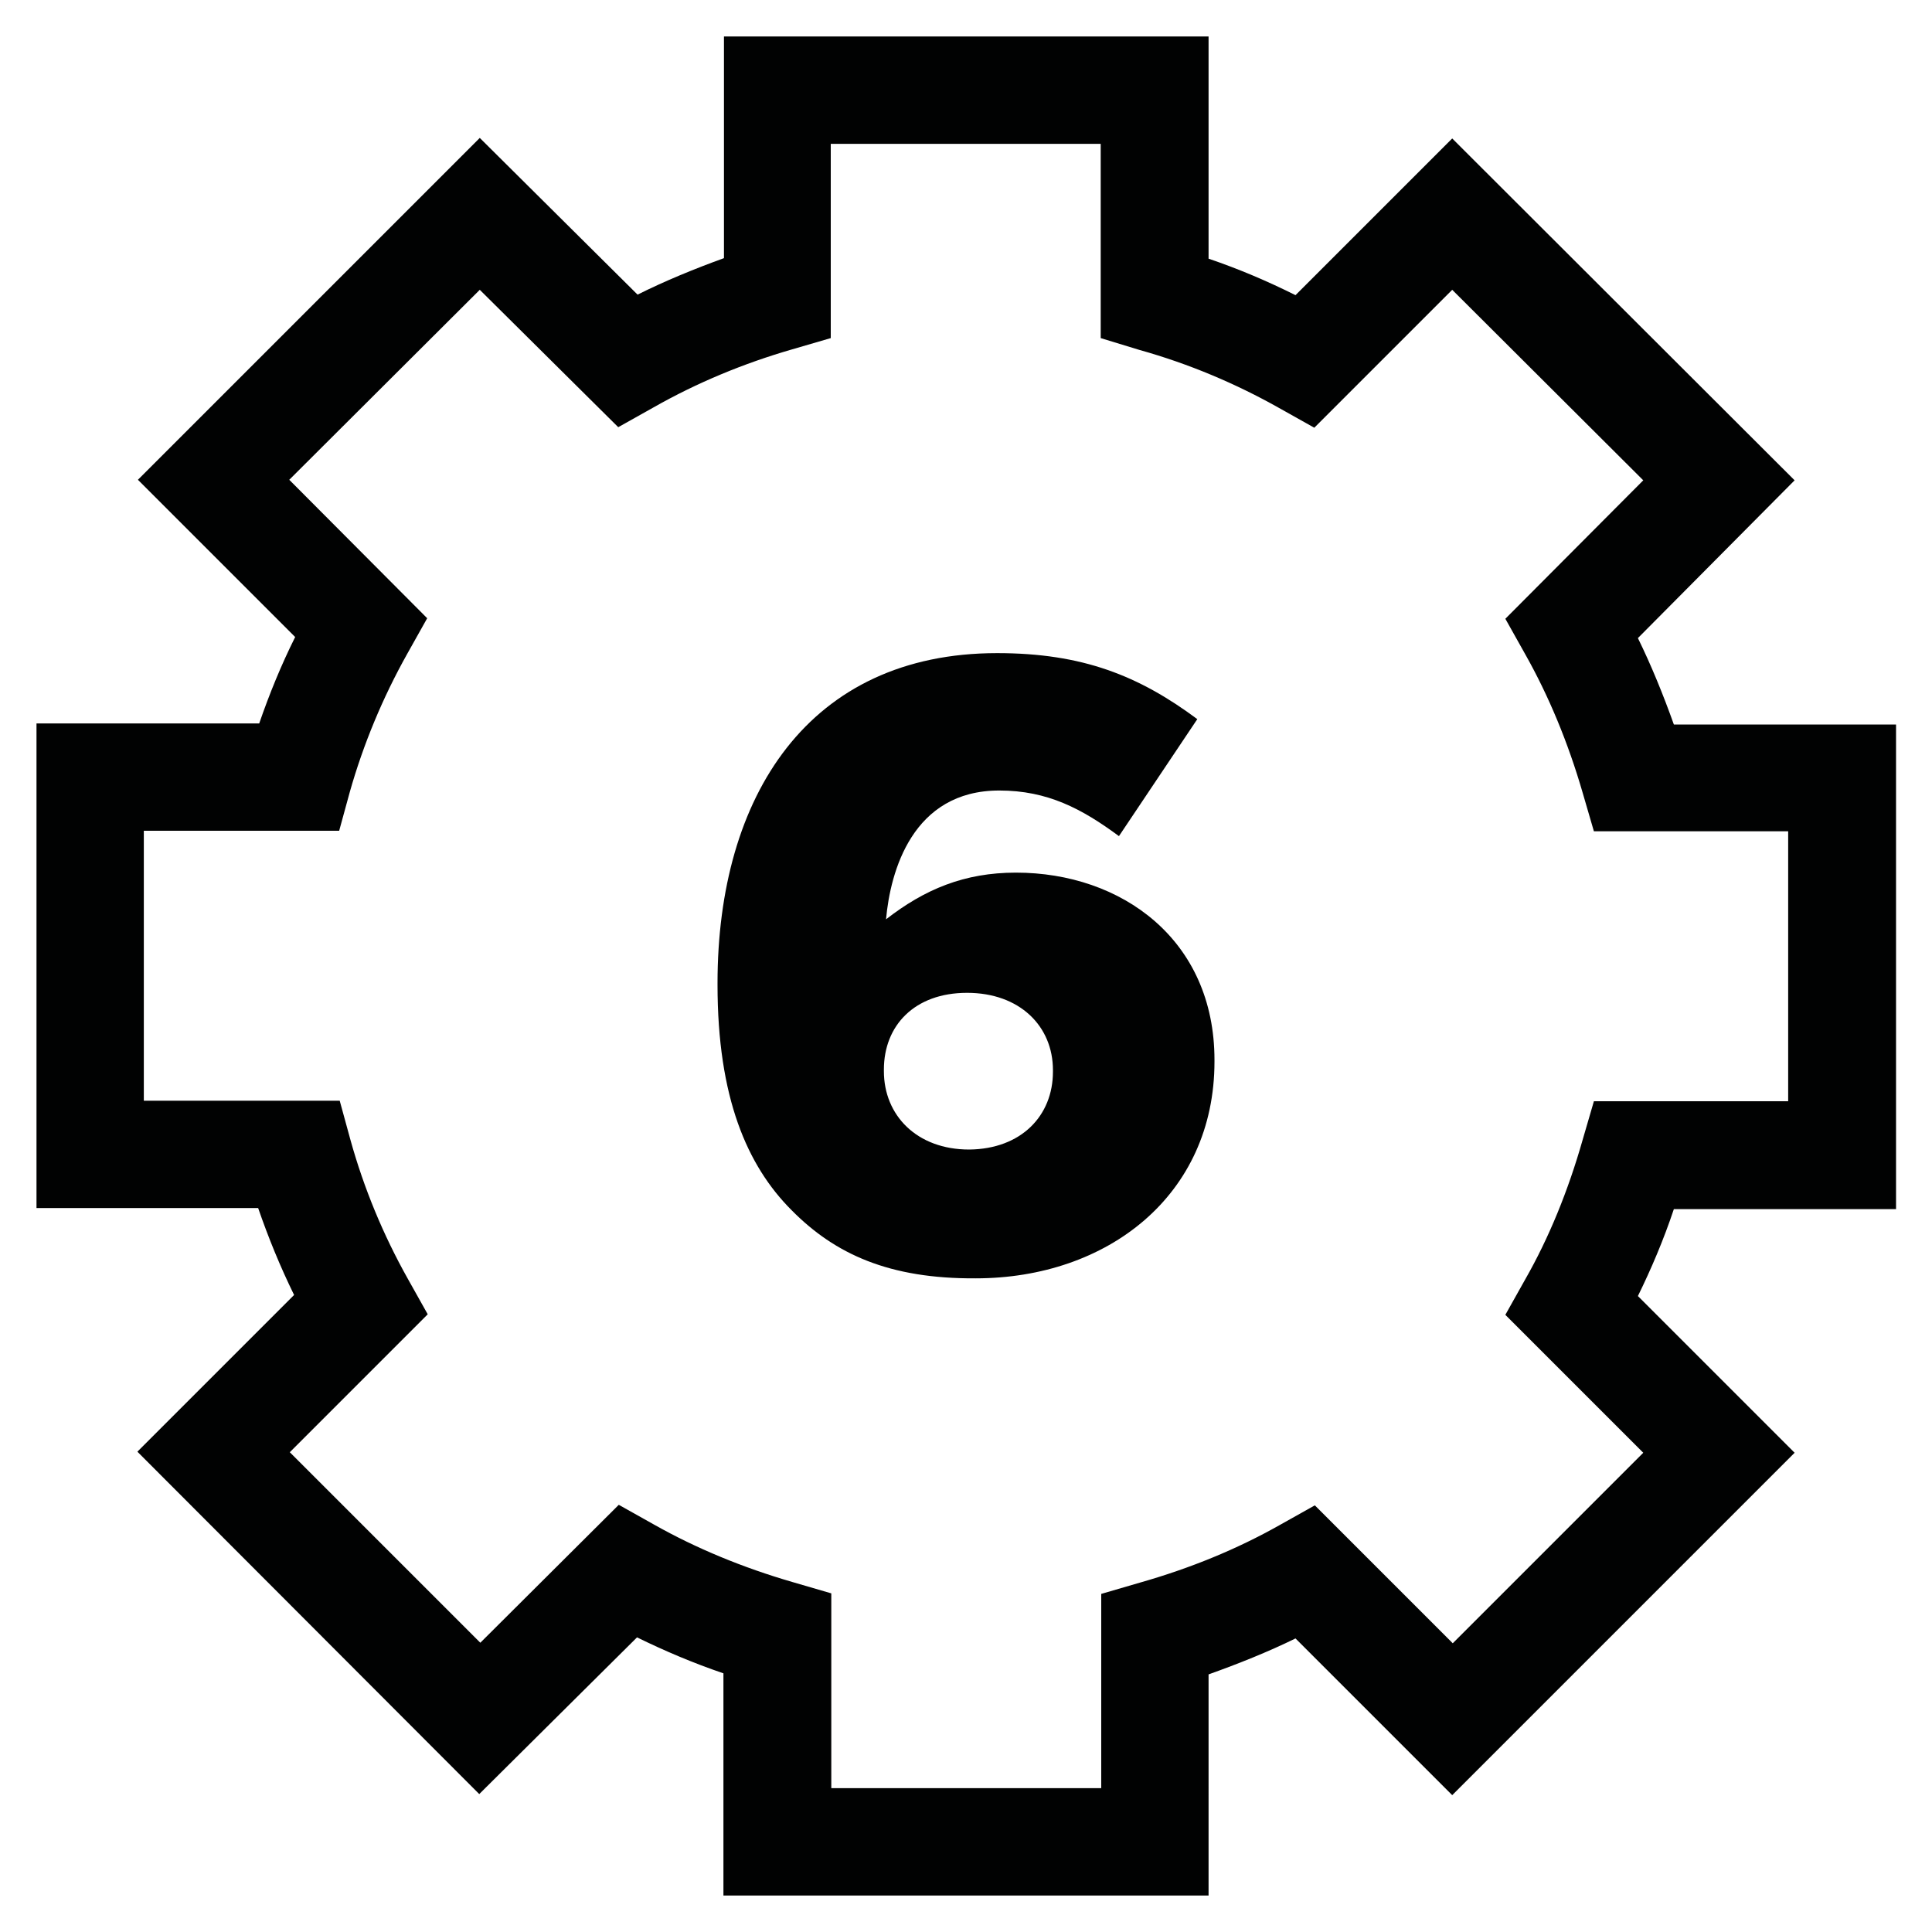 <?xml version="1.0" encoding="utf-8"?>
<!-- Generator: Adobe Illustrator 27.9.2, SVG Export Plug-In . SVG Version: 6.00 Build 0)  -->
<svg version="1.1" id="Capa_1" xmlns="http://www.w3.org/2000/svg" xmlns:xlink="http://www.w3.org/1999/xlink" x="0px" y="0px"
	 viewBox="0 0 36 36" style="enable-background:new 0 0 36 36;" xml:space="preserve">
<style type="text/css">
	.st0{fill:#020203;}
	.st1{fill:none;}
	.st2{fill:#010202;}
	.st3{fill:none;stroke:#010202;stroke-width:2;stroke-miterlimit:10;}
	.st4{fill:none;stroke:#020203;stroke-width:2;stroke-miterlimit:10;}
	.st5{fill:#020303;}
	.st6{fill:none;stroke:#000000;stroke-width:2;stroke-miterlimit:10;}
	.st7{fill:#9D9D9C;}
	.st8{fill:none;stroke:#9D9D9C;stroke-width:0.7;stroke-linecap:round;stroke-linejoin:round;stroke-miterlimit:10;}
	.st9{fill:none;stroke:#9B9A9A;stroke-width:0.7;stroke-linecap:round;stroke-linejoin:round;stroke-miterlimit:10;}
	.st10{fill:none;stroke:#9D9D9C;stroke-width:0.75;stroke-miterlimit:10;}
	.st11{fill:none;stroke:#9D9D9C;stroke-width:0.75;stroke-linecap:round;stroke-linejoin:round;stroke-miterlimit:10;}
	.st12{fill:none;stroke:#9D9D9C;stroke-width:0.7;stroke-miterlimit:10;}
	.st13{fill:none;stroke:#9D9D9C;stroke-width:0.7;stroke-linecap:round;stroke-miterlimit:10;}
	.st14{fill:#9B9A9A;}
	.st15{fill:#878787;}
	.st16{fill:#9C9B9B;}
	.st17{fill-rule:evenodd;clip-rule:evenodd;fill:#9D9D9C;}
	.st18{fill:none;stroke:#9D9D9C;stroke-width:0.567;stroke-miterlimit:10;}
	.st19{fill:none;stroke:#9D9D9C;stroke-width:0.425;stroke-miterlimit:10;}
	.st20{fill:#8C4393;}
</style>
<g>
	<path class="st2" d="M22.51,35.32h-9.03v-4.14c-0.56-0.19-1.1-0.42-1.61-0.67l-2.94,2.92l-6.37-6.38l2.92-2.92
		c-0.26-0.53-0.48-1.07-0.67-1.62H0.68v-9.03h4.15c0.19-0.55,0.41-1.09,0.67-1.61L2.57,8.94l6.37-6.37l2.94,2.92
		c0.52-0.26,1.06-0.48,1.61-0.68V0.68h9.03v4.14c0.56,0.19,1.1,0.42,1.62,0.68l2.92-2.92l6.38,6.37l-2.92,2.94
		c0.25,0.51,0.47,1.05,0.67,1.61h4.14v9.03h-4.14c-0.19,0.57-0.42,1.11-0.67,1.62l2.92,2.92l-6.38,6.38l-2.92-2.92
		c-0.51,0.25-1.06,0.47-1.62,0.67V35.32z M15.49,33.32h5.03V29.7l0.72-0.21c0.95-0.27,1.82-0.63,2.6-1.07l0.66-0.37l2.57,2.57
		l3.55-3.55l-2.57-2.57l0.37-0.66c0.44-0.77,0.8-1.65,1.07-2.6l0.21-0.72h3.62v-5.03H29.7l-0.21-0.72c-0.27-0.93-0.63-1.8-1.07-2.58
		l-0.37-0.66l2.57-2.58L27.06,5.4l-2.57,2.57l-0.66-0.37c-0.8-0.45-1.67-0.82-2.6-1.08L20.51,6.3V2.68h-5.03V6.3l-0.72,0.21
		c-0.9,0.26-1.77,0.62-2.58,1.08l-0.66,0.37L8.94,5.4L5.39,8.94l2.57,2.58l-0.37,0.66C7.13,13,6.77,13.87,6.52,14.75l-0.2,0.73H2.68
		v5.03h3.65l0.2,0.73c0.25,0.9,0.61,1.77,1.07,2.59l0.37,0.66L5.4,27.06l3.55,3.55l2.58-2.57l0.66,0.37
		c0.78,0.44,1.65,0.8,2.58,1.07l0.72,0.21V33.32z"/>
	<path class="st2" d="M14.75,22.55c-0.83-0.83-1.38-2.1-1.38-4.2v-0.03c0-3.49,1.7-6.15,5.21-6.15c1.59,0,2.64,0.42,3.73,1.23
		l-1.46,2.18c-0.69-0.51-1.33-0.85-2.23-0.85c-1.62,0-2.03,1.51-2.11,2.4c0.72-0.56,1.46-0.87,2.42-0.87c1.97,0,3.7,1.25,3.7,3.49
		v0.03c0,2.5-2,4.04-4.45,4.04C16.57,23.83,15.56,23.37,14.75,22.55z M19.62,19.97v-0.03c0-0.82-0.62-1.44-1.6-1.44
		c-0.98,0-1.55,0.61-1.55,1.43v0.03c0,0.82,0.61,1.46,1.59,1.46C19.03,21.41,19.62,20.79,19.62,19.97z"/>
</g>
</svg>
